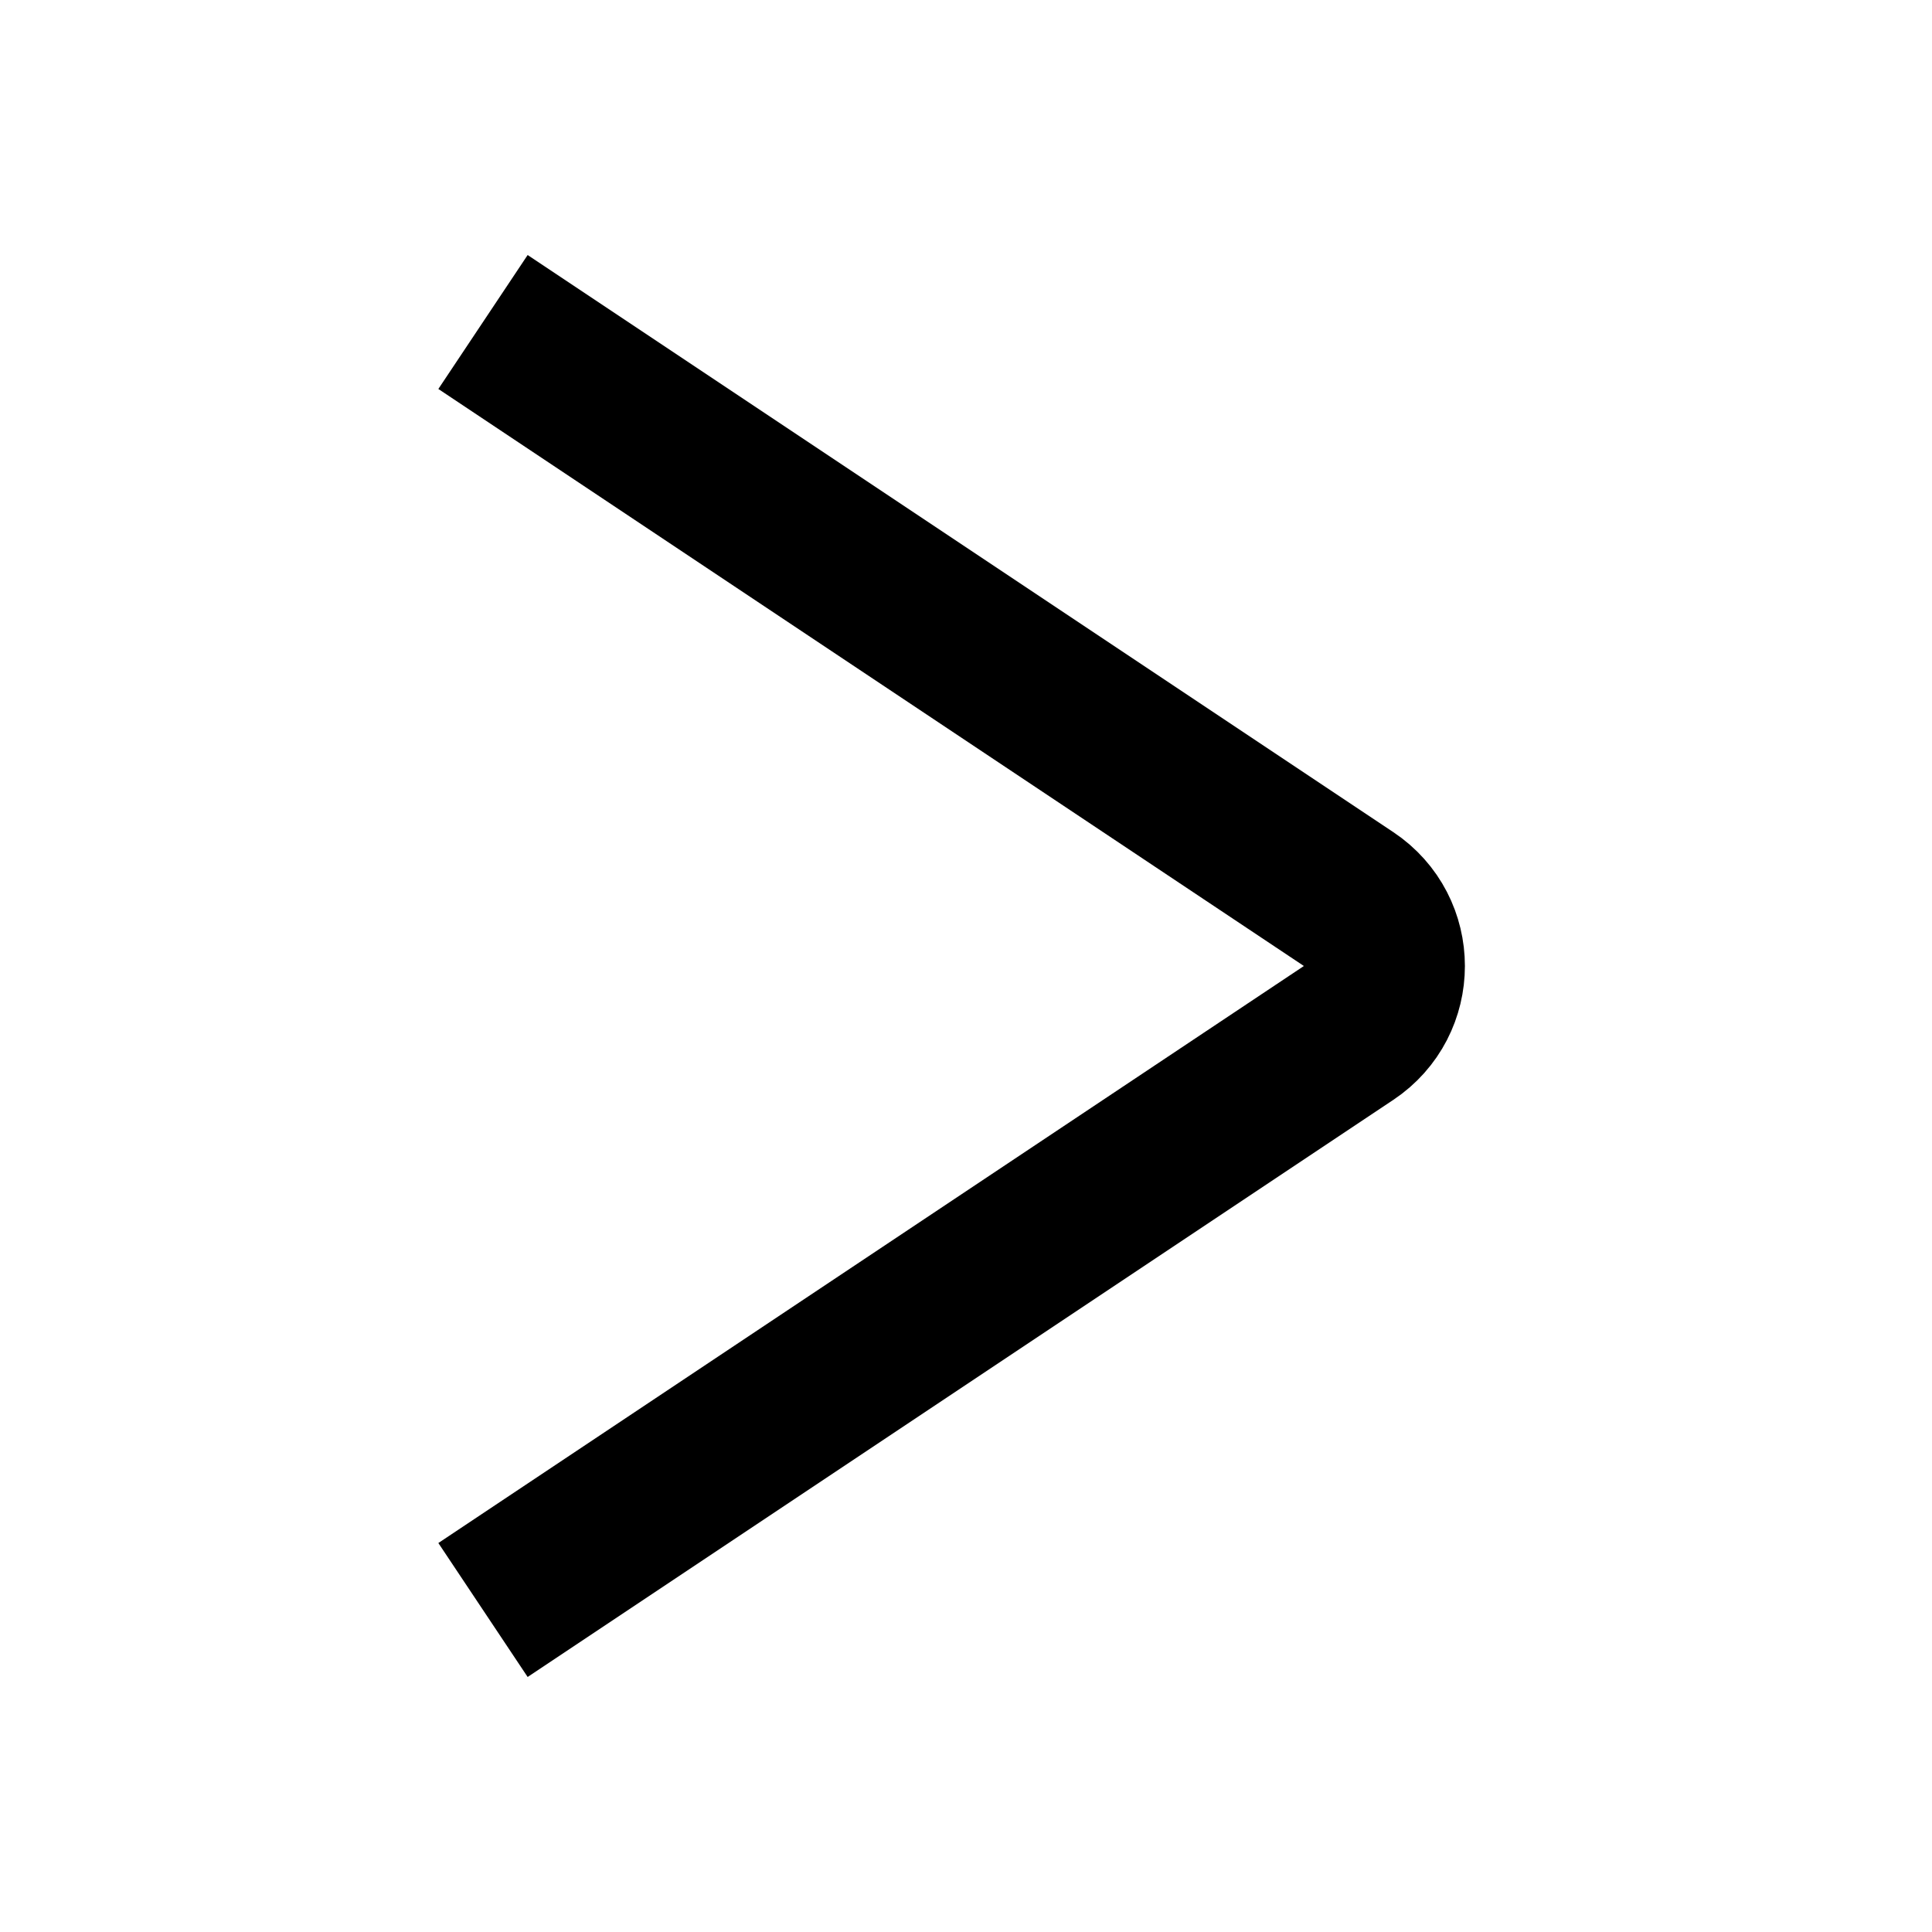 <svg width="24" height="24" viewBox="0 0 24 24" fill="none" xmlns="http://www.w3.org/2000/svg">
<g clip-path="url(#clip0_3949_2920)">
<path d="M6 4L16.752 11.168C17.346 11.564 17.346 12.436 16.752 12.832L6 20" stroke="#C340FF" style="stroke:#C340FF;stroke:color(display-p3 0.765 0.251 1);stroke-opacity:1;" stroke-width="2"/>
</g>
<defs>
<clipPath id="clip0_3949_2920">
<rect width="24" height="24" fill="white" style="fill:white;fill-opacity:1;"/>
</clipPath>
</defs>
</svg>
